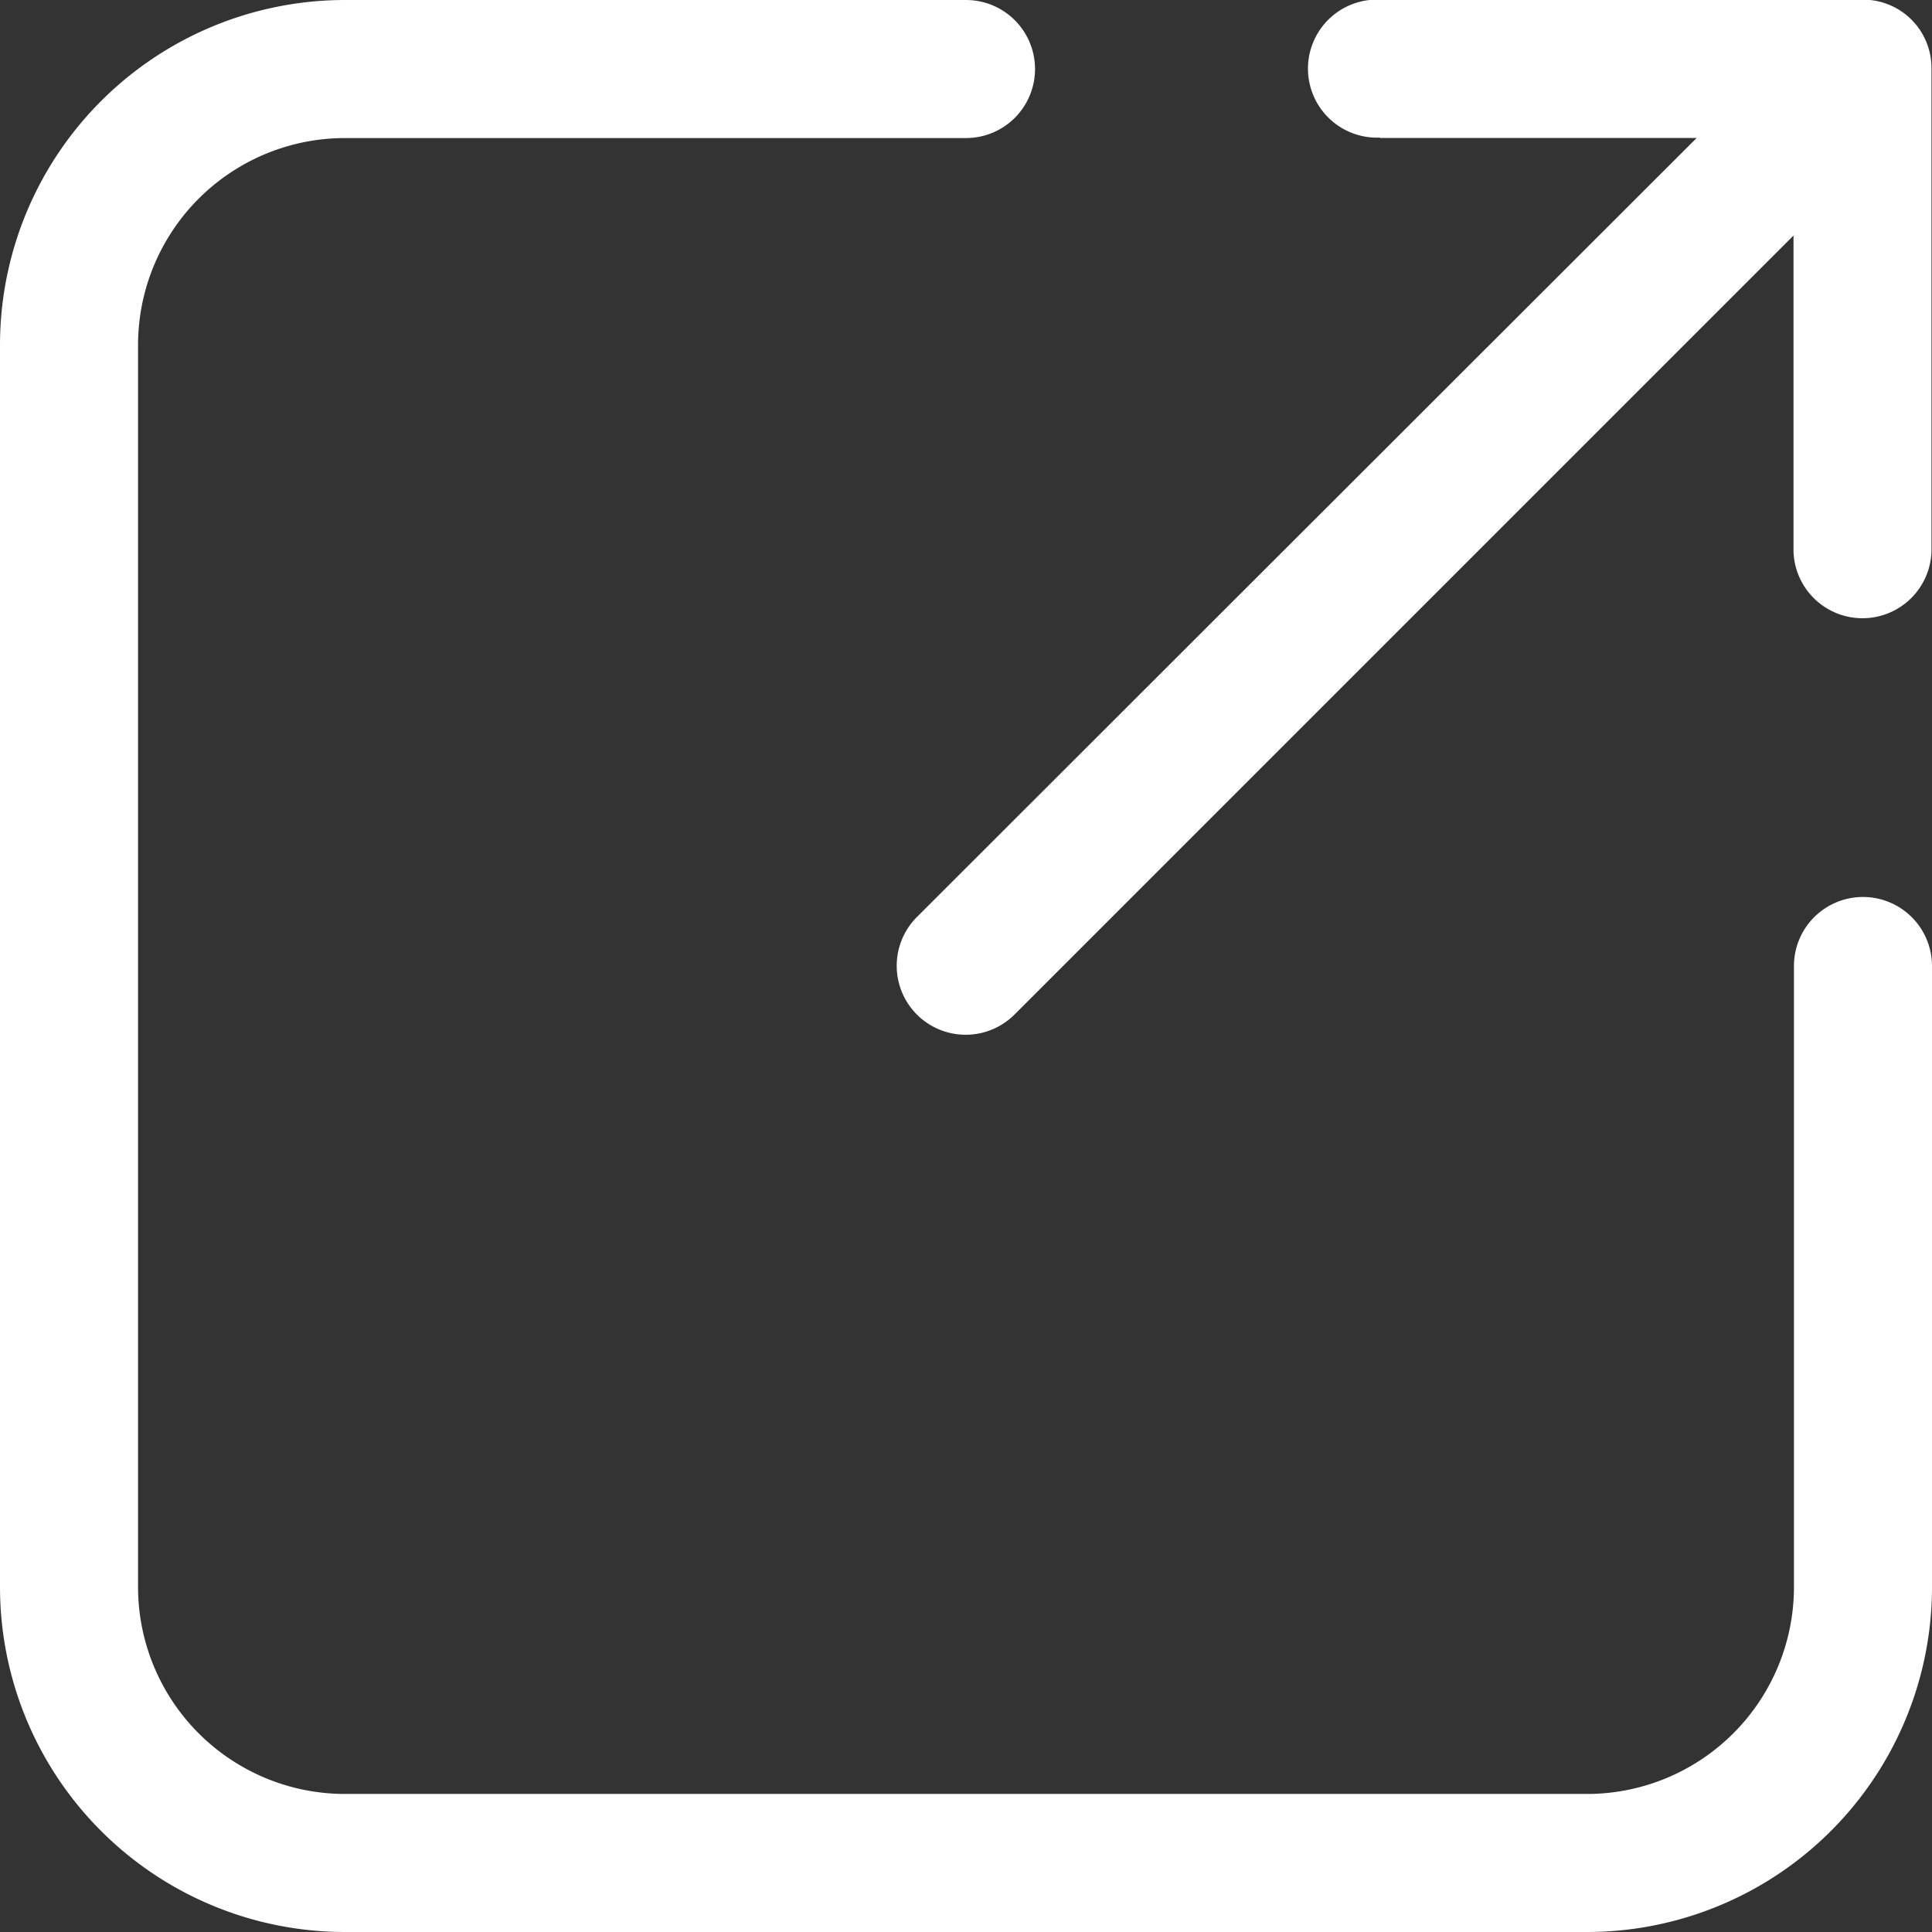 <svg xmlns="http://www.w3.org/2000/svg" width="22" height="22" viewBox="0 0 22 22"><rect x="0" y="0" width="22" height="22" fill="#333333" stroke="none"/><defs><style>.a{fill:#fff;}</style></defs><g transform="translate(-32 -32)"><path class="a" d="M53.214,42.214a.786.786,0,0,0-.786.786v7.071a2.357,2.357,0,0,1-2.357,2.357H35.929a2.357,2.357,0,0,1-2.357-2.357V35.929a2.357,2.357,0,0,1,2.357-2.357H43A.786.786,0,1,0,43,32H35.929A3.929,3.929,0,0,0,32,35.929V50.071A3.929,3.929,0,0,0,35.929,54H50.071A3.929,3.929,0,0,0,54,50.071V43A.786.786,0,0,0,53.214,42.214Z" transform="translate(0 0)"/><path class="a" d="M245.412,33.571h3.606l-8.879,8.871a.786.786,0,0,0,0,1.111l0,0a.786.786,0,0,0,1.111,0l0,0,8.871-8.871v3.6a.786.786,0,0,0,1.571,0v-5.5a.778.778,0,0,0-.786-.786h-5.5a.786.786,0,1,0,0,1.571Z" transform="translate(-197.698)"/></g></svg>
